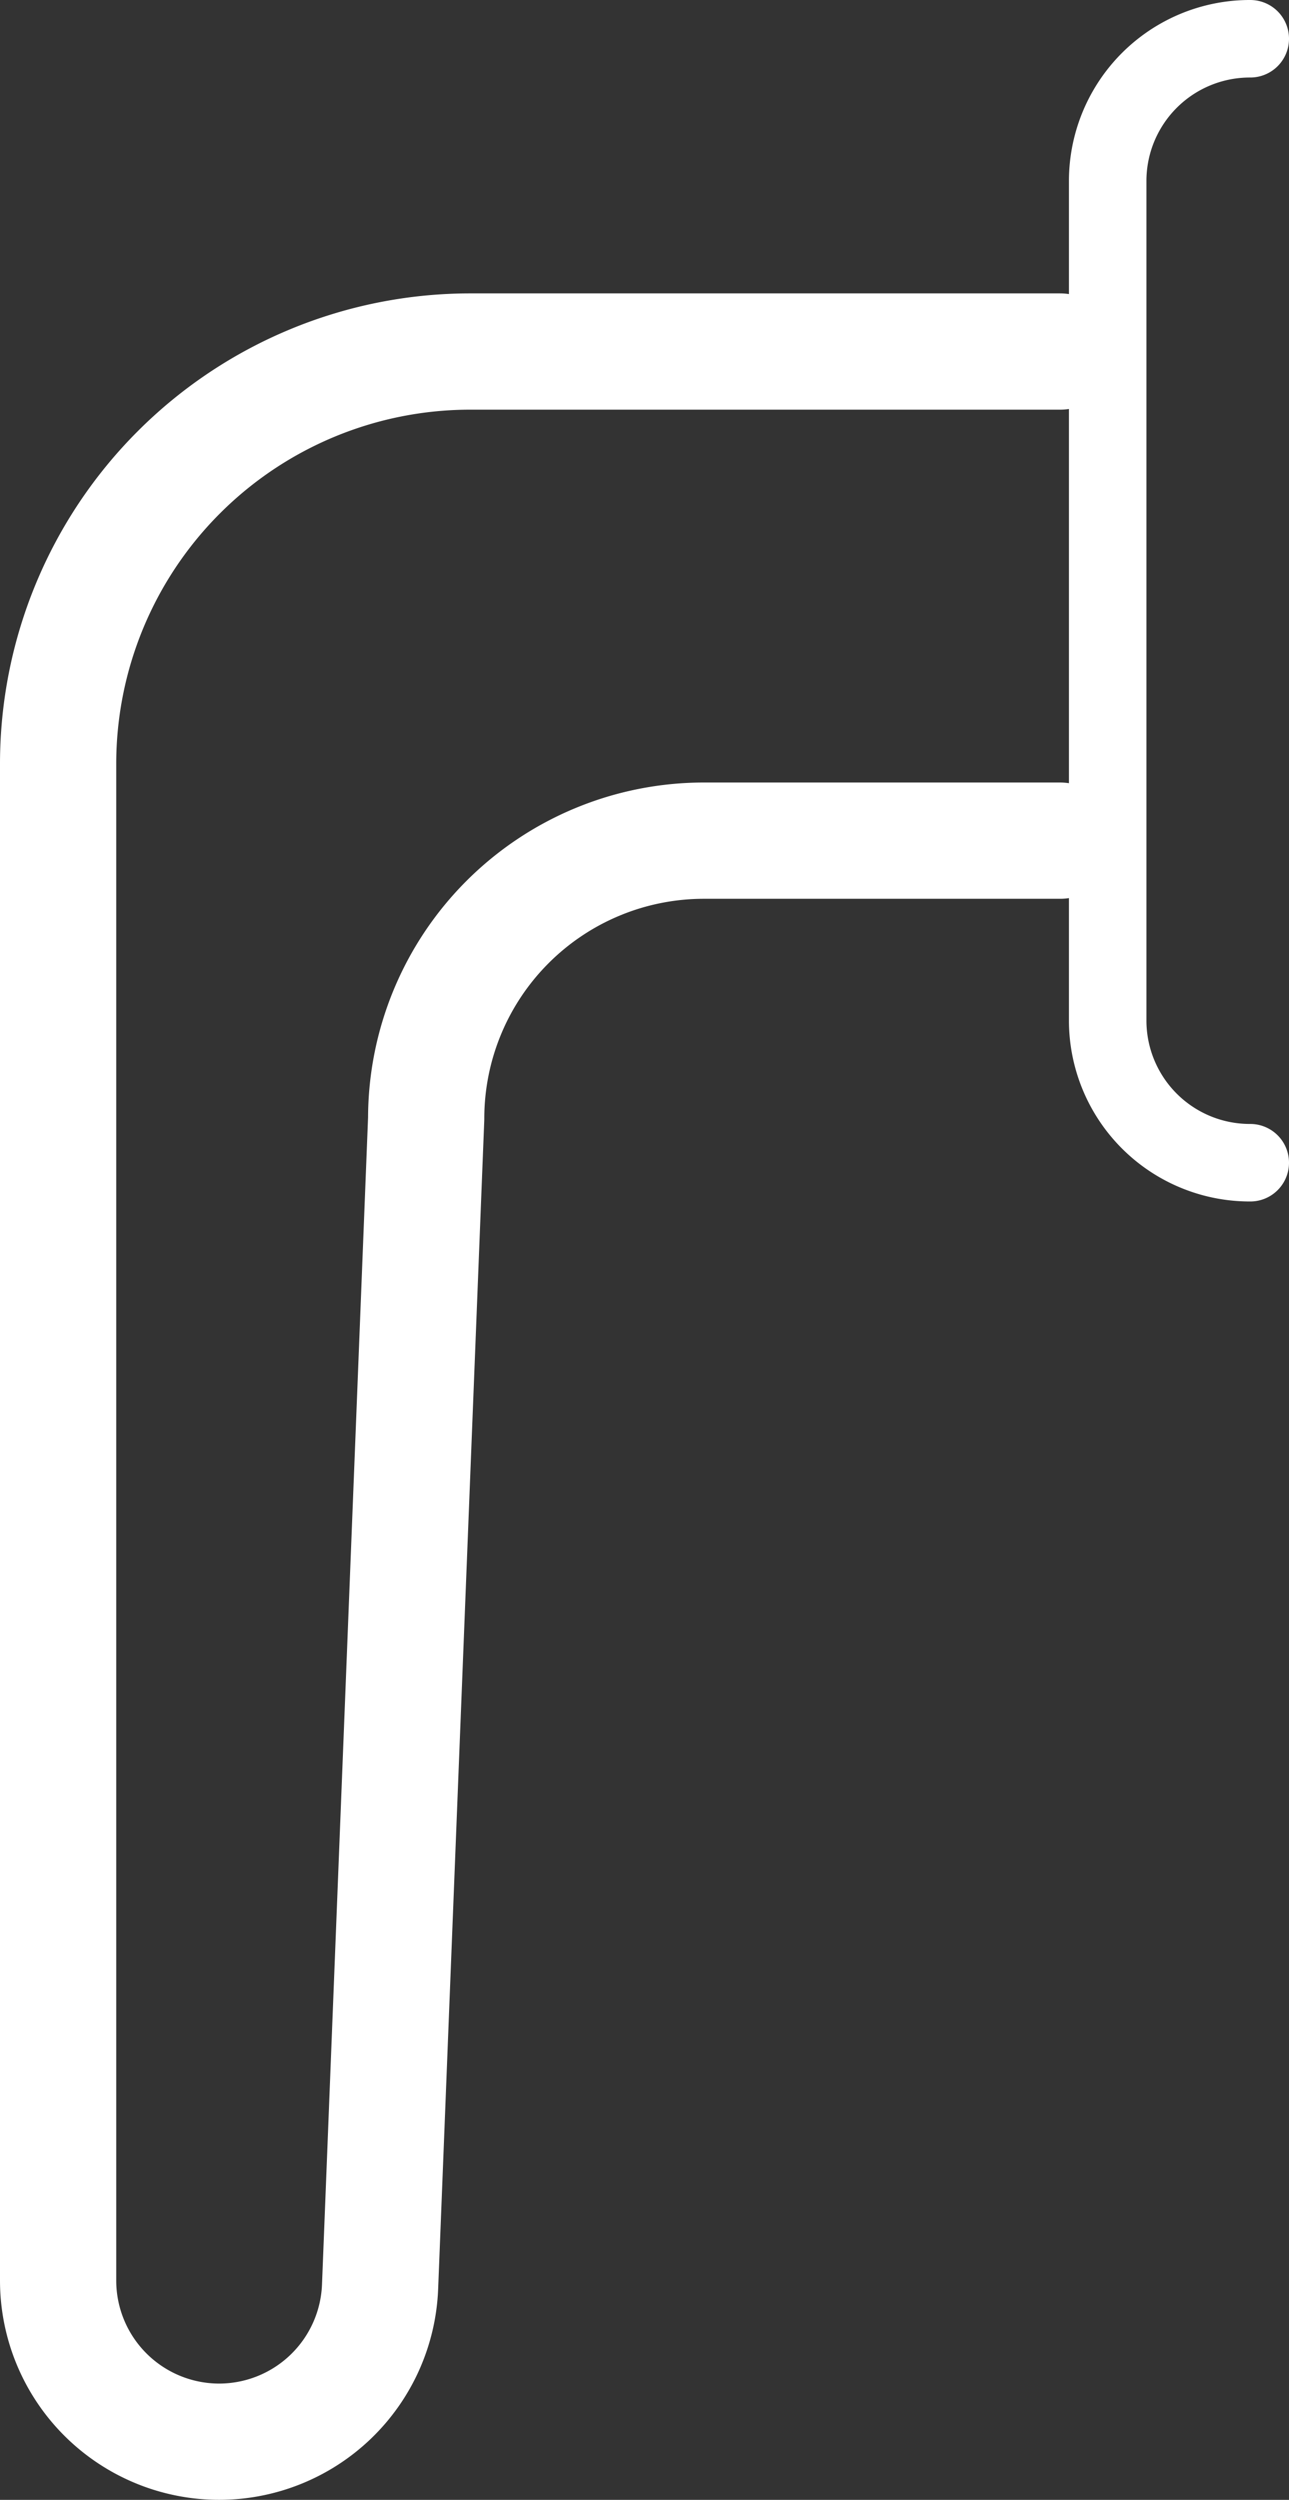 <svg xmlns="http://www.w3.org/2000/svg" viewBox="0 0 33.27 64.5"><rect x="0" y="0" width="33.27" height="64.5" fill="#333333" stroke="none"/><defs><style>.cls-1,.cls-2{fill:none;stroke:#fff;stroke-linecap:round;stroke-linejoin:round;}.cls-1{stroke-width:3px;}.cls-2{stroke-width:2px;}</style></defs><title>002</title><g id="Layer_2" data-name="Layer 2"><g id="Layer_1-2" data-name="Layer 1"><path class="cls-1" d="M27.36,9.07H12.14A10.64,10.64,0,0,0,1.5,19.7V58.84A4.16,4.16,0,0,0,5.66,63h0a4.16,4.16,0,0,0,4.15-4L11,28.86a7.17,7.17,0,0,1,7.17-7.17h9.19"/><path class="cls-2" d="M32.27,1h0a3.67,3.67,0,0,0-3.68,3.67V26.34A3.67,3.67,0,0,0,32.27,30h0"/></g></g></svg>